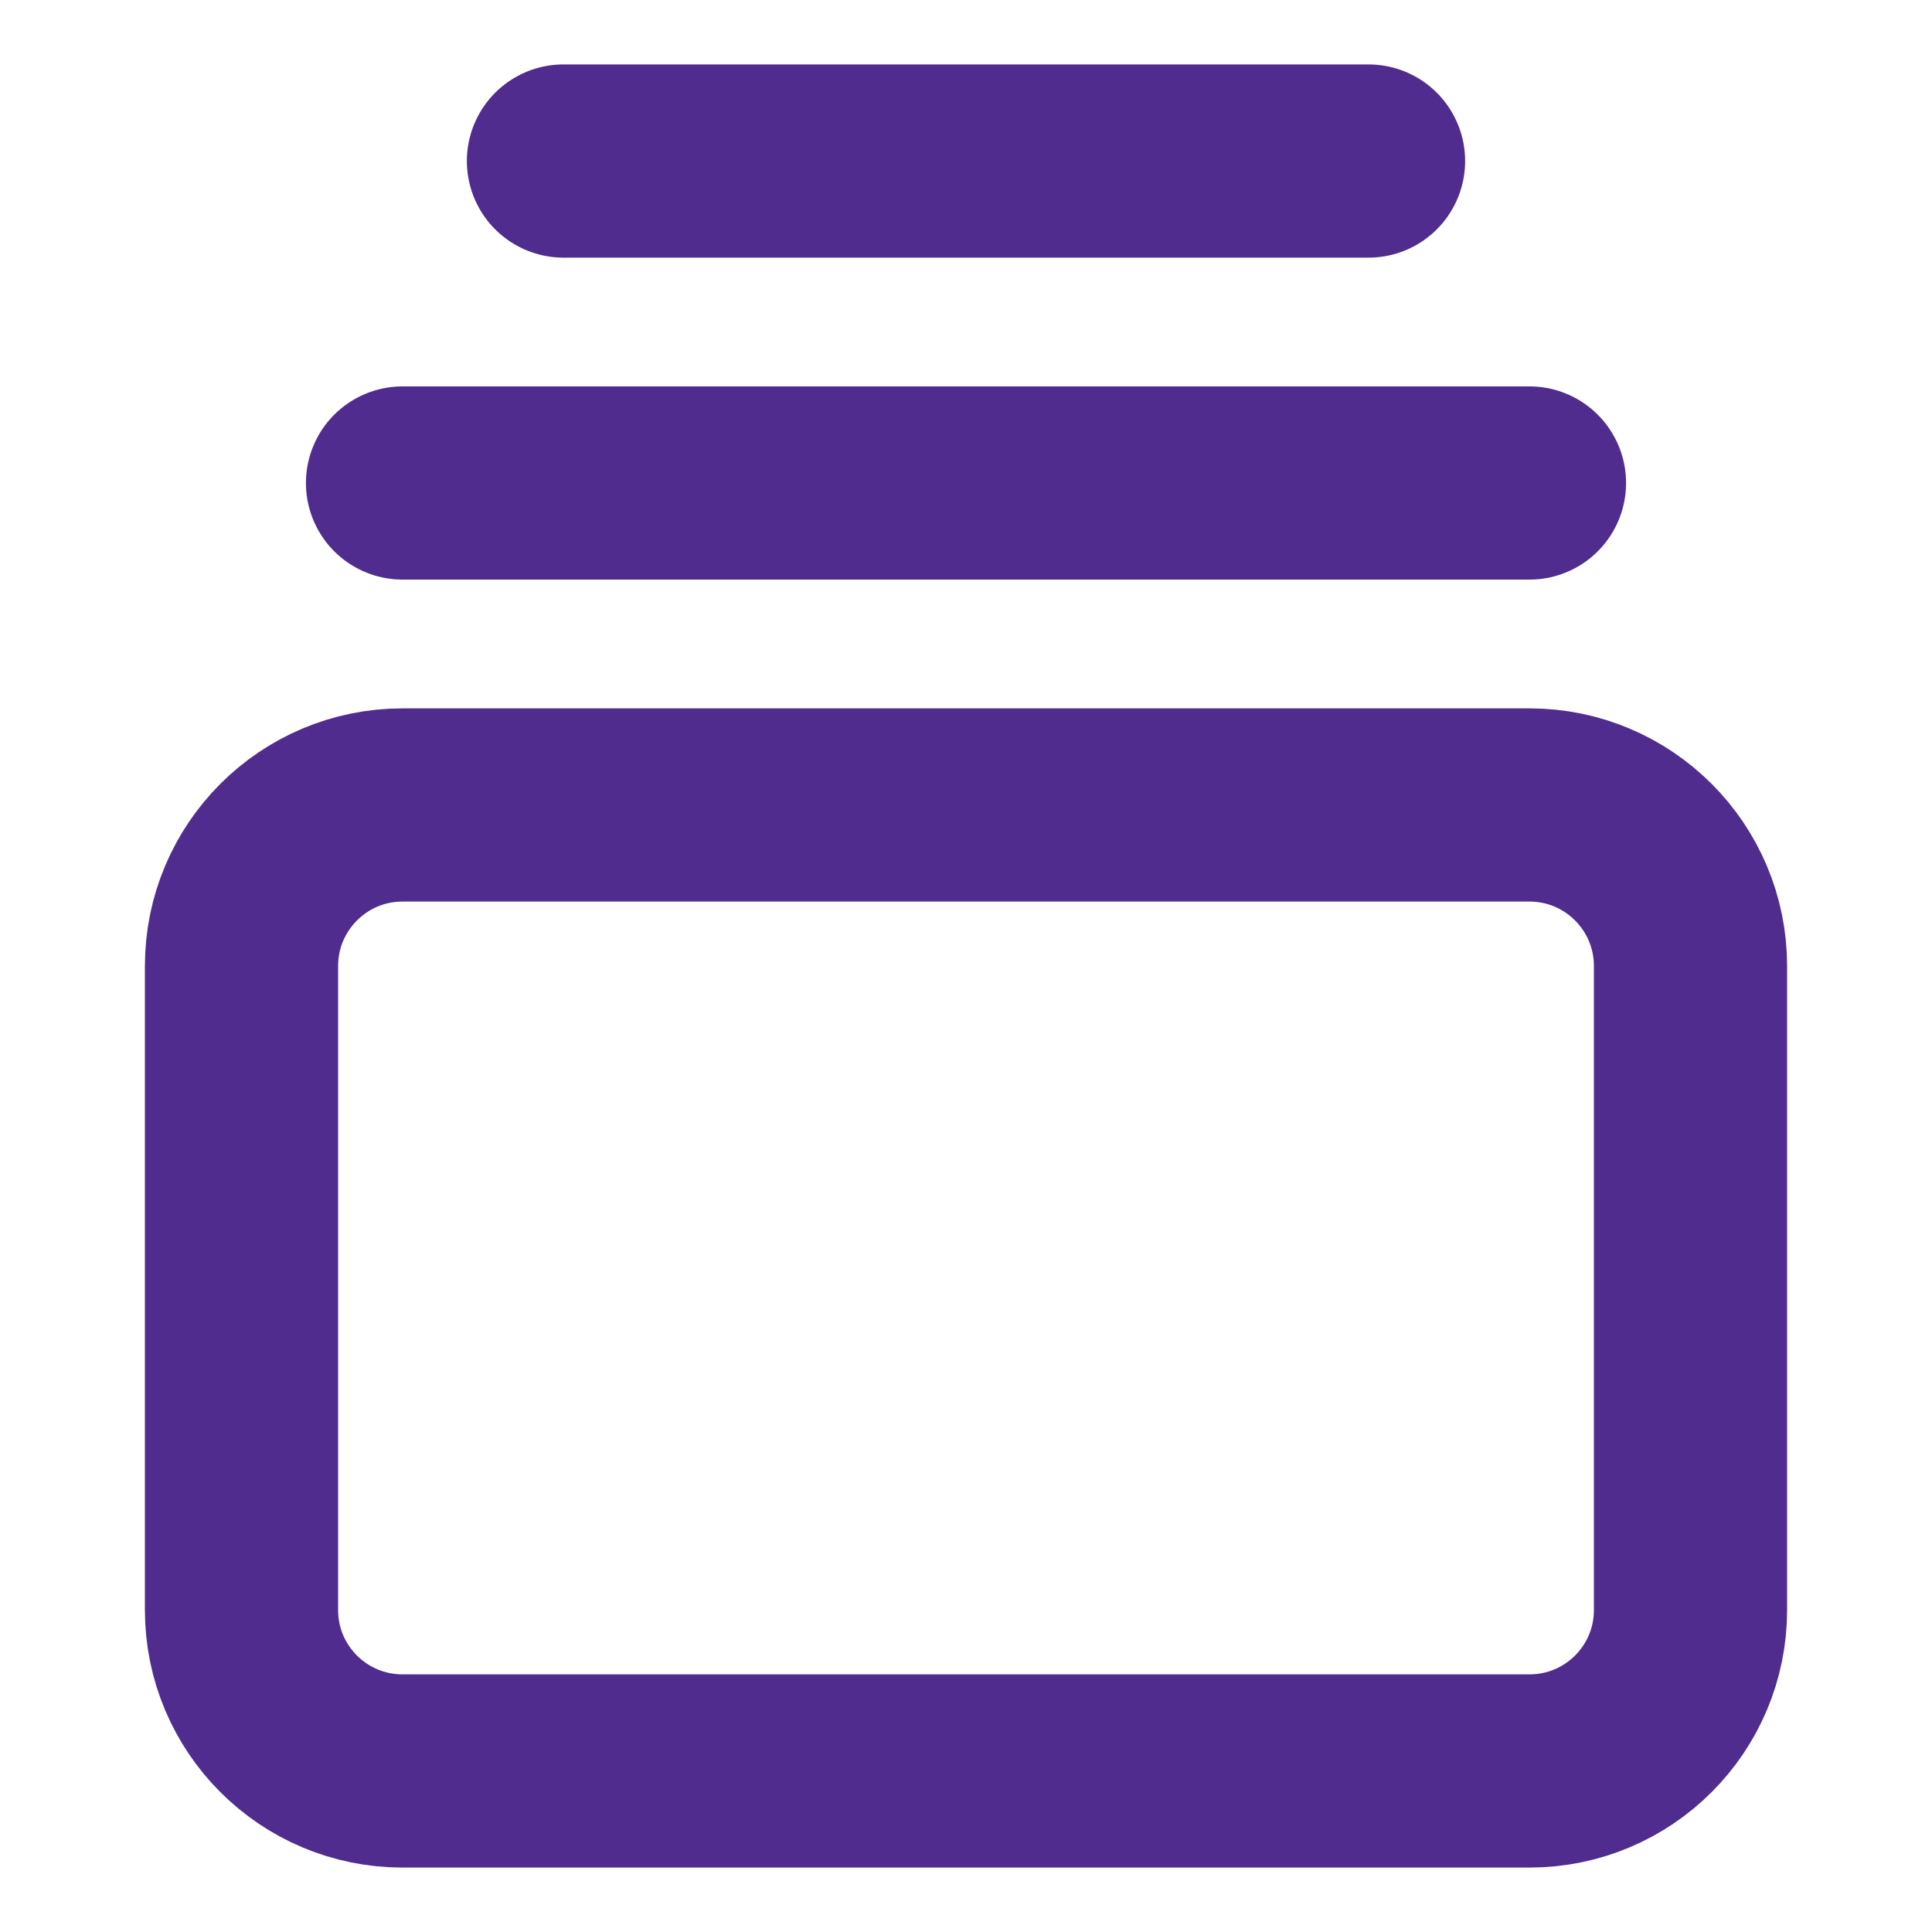 <svg xmlns="http://www.w3.org/2000/svg" fill="none" viewBox="0 0 20 20" height="20" width="20">
<path stroke-linejoin="round" stroke-linecap="round" stroke-width="2" stroke="#502C8E" d="M5.833 1.667H14.167"></path>
<path stroke-linejoin="round" stroke-linecap="round" stroke-width="2" stroke="#502C8E" d="M4.167 5H15.833"></path>
<path stroke-linejoin="round" stroke-linecap="round" stroke-width="2" stroke="#502C8E" d="M15.833 8.333H4.167C3.246 8.333 2.5 9.08 2.5 10V16.667C2.5 17.587 3.246 18.333 4.167 18.333H15.833C16.754 18.333 17.5 17.587 17.5 16.667V10C17.5 9.08 16.754 8.333 15.833 8.333Z"></path>
</svg>
